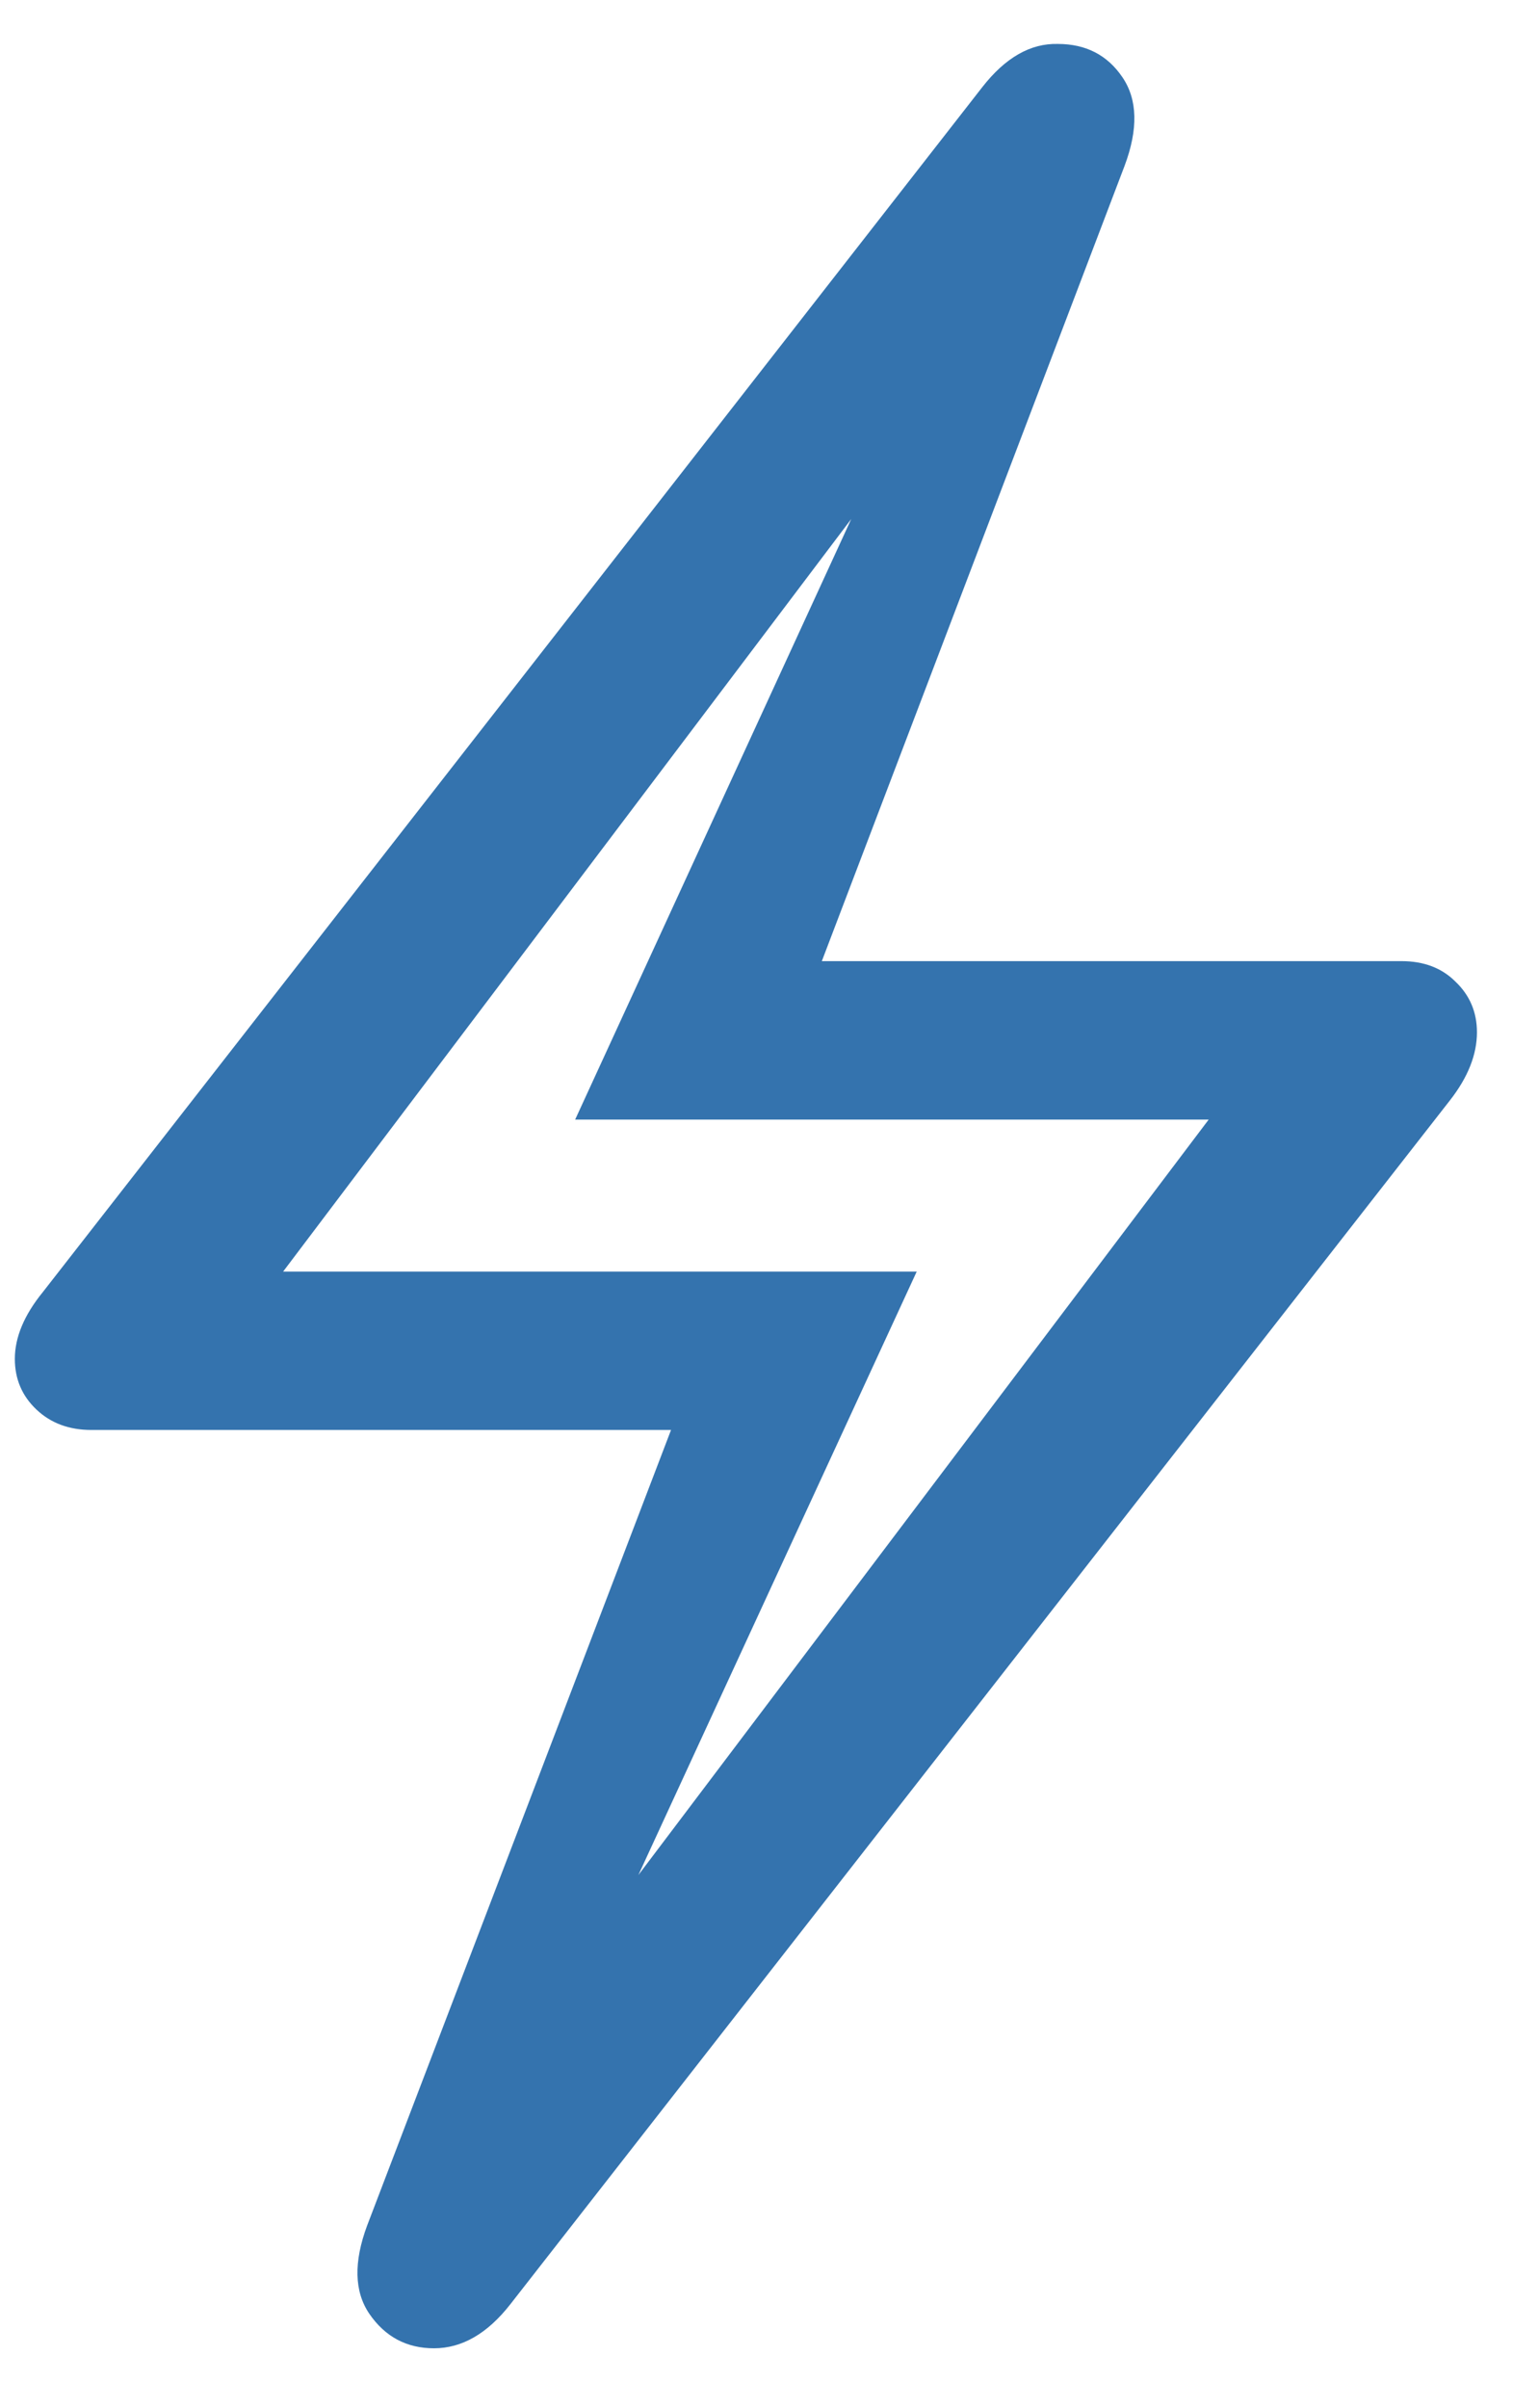 <svg width="23" height="36" viewBox="0 0 23 36" fill="none" xmlns="http://www.w3.org/2000/svg">
<path d="M7.634 34.446C7.29 34.887 6.909 35.107 6.49 35.107C6.082 35.107 5.759 34.935 5.523 34.591C5.297 34.258 5.287 33.818 5.491 33.27L10.035 21.378H1.366C1.033 21.378 0.759 21.276 0.544 21.072C0.329 20.868 0.222 20.616 0.222 20.315C0.222 19.993 0.361 19.66 0.641 19.316L14.691 1.301C15.035 0.861 15.411 0.646 15.819 0.657C16.238 0.657 16.561 0.823 16.786 1.156C17.012 1.489 17.023 1.93 16.818 2.478L12.29 14.369H20.959C21.293 14.369 21.561 14.471 21.765 14.675C21.98 14.879 22.087 15.132 22.087 15.433C22.087 15.766 21.953 16.104 21.685 16.448L7.634 34.446ZM8.52 30.257L8.037 30.031L18.075 16.738H8.601L13.773 5.491L14.273 5.716L4.234 19.01H13.709L8.52 30.257Z" fill="#3473AE"/>
</svg>
